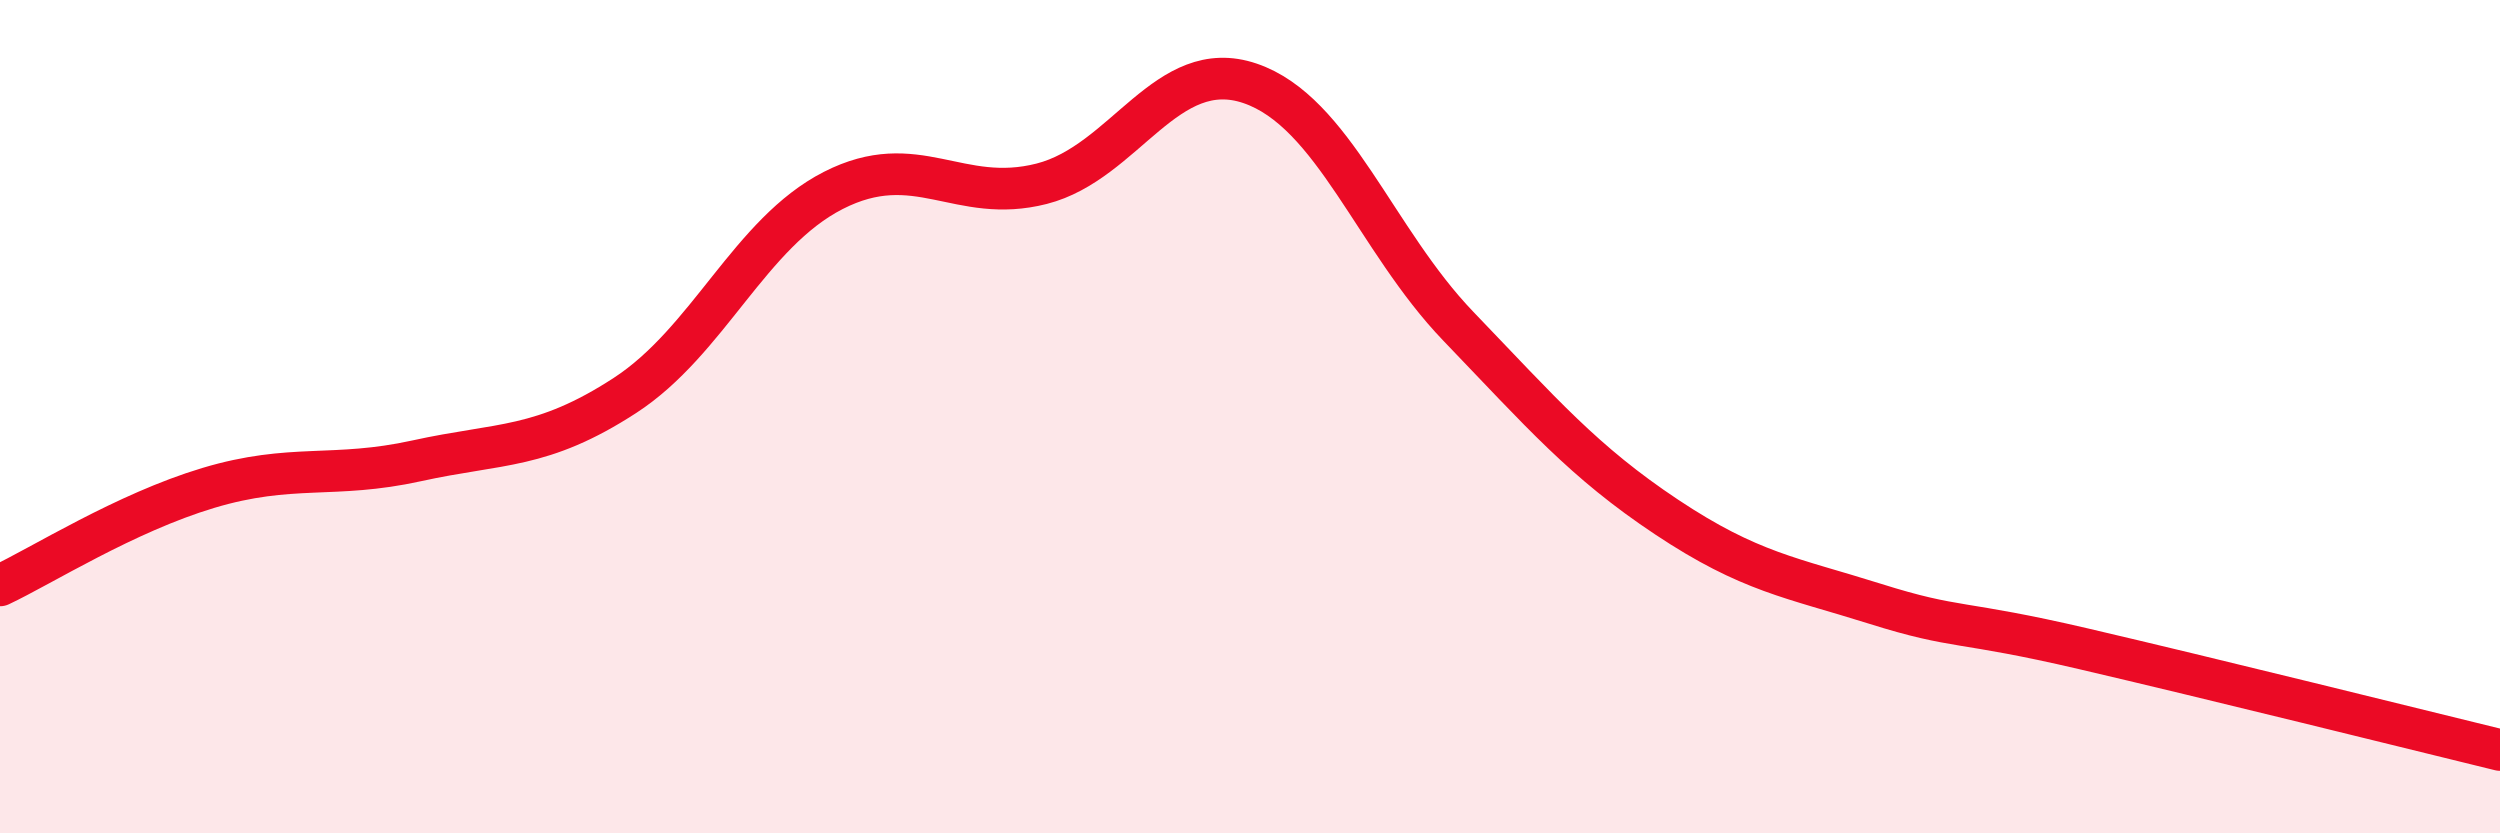 
    <svg width="60" height="20" viewBox="0 0 60 20" xmlns="http://www.w3.org/2000/svg">
      <path
        d="M 0,14.05 C 1,13.58 3,12.31 5,11.71 C 7,11.11 8,11.5 10,11.06 C 12,10.62 13,10.79 15,9.49 C 17,8.19 18,5.59 20,4.57 C 22,3.55 23,4.92 25,4.41 C 27,3.9 28,1.32 30,2 C 32,2.68 33,5.75 35,7.83 C 37,9.91 38,11.08 40,12.41 C 42,13.74 43,13.86 45,14.49 C 47,15.12 47,14.87 50,15.57 C 53,16.27 58,17.51 60,18L60 20L0 20Z"
        fill="#EB0A25"
        opacity="0.1"
        stroke-linecap="round"
        stroke-linejoin="round"
      />
      <path
        d="M 0,14.05 C 1,13.58 3,12.31 5,11.71 C 7,11.11 8,11.5 10,11.06 C 12,10.62 13,10.79 15,9.49 C 17,8.19 18,5.59 20,4.57 C 22,3.55 23,4.92 25,4.41 C 27,3.9 28,1.32 30,2 C 32,2.68 33,5.75 35,7.83 C 37,9.91 38,11.08 40,12.41 C 42,13.74 43,13.86 45,14.49 C 47,15.12 47,14.87 50,15.57 C 53,16.27 58,17.51 60,18"
        stroke="#EB0A25"
        stroke-width="1"
        fill="none"
        stroke-linecap="round"
        stroke-linejoin="round"
      />
    </svg>
  